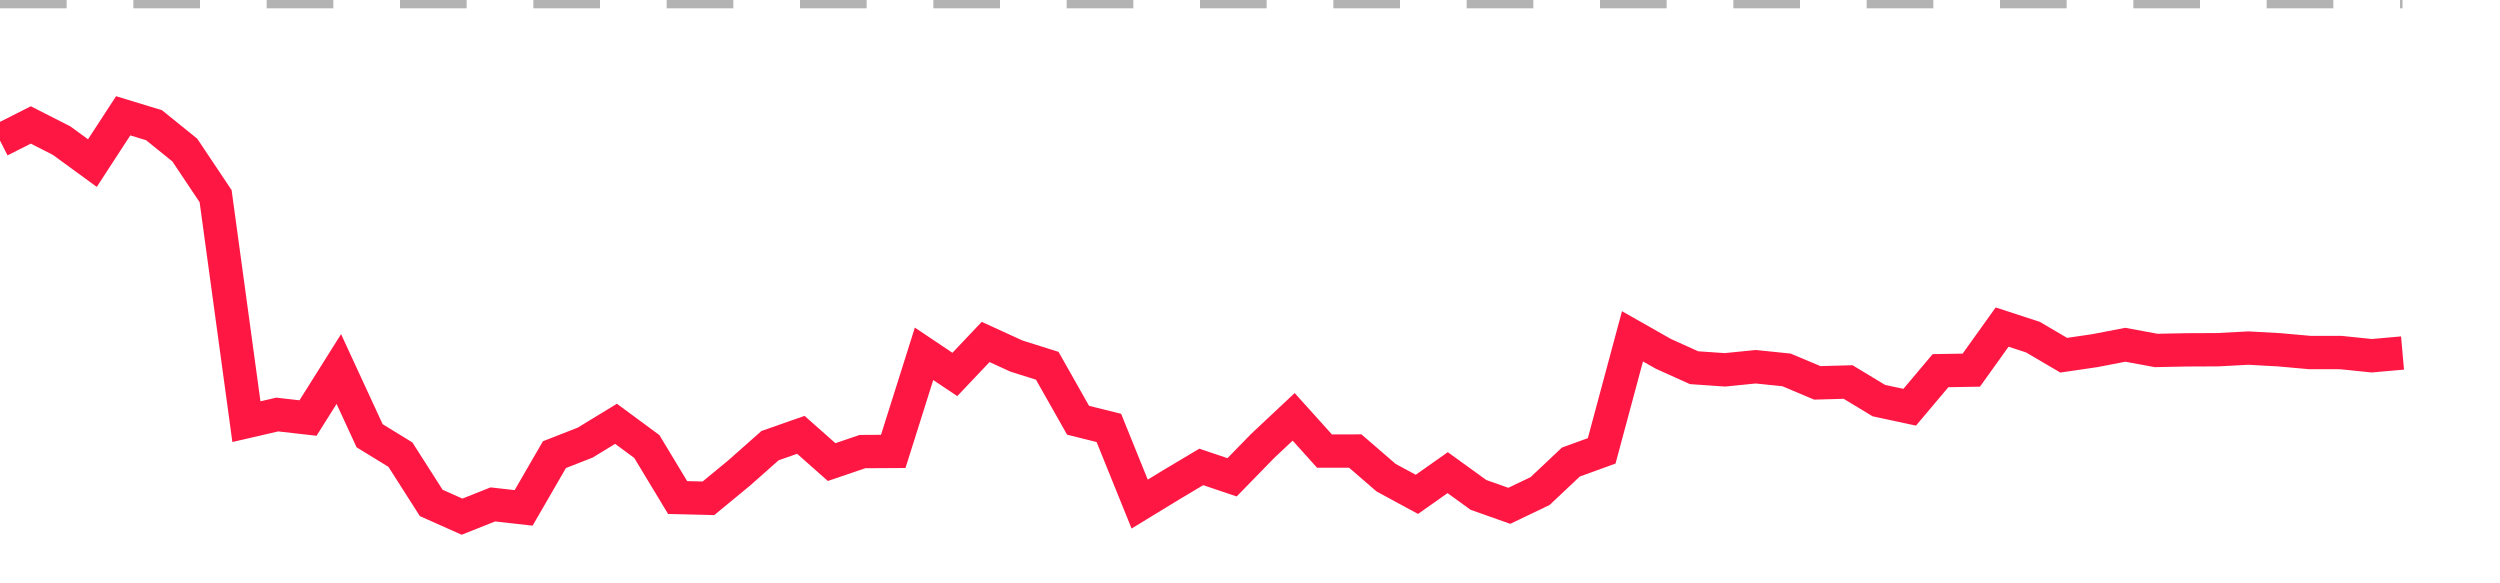<?xml version="1.0" encoding="utf-8"?>
<!DOCTYPE svg PUBLIC "-//W3C//DTD SVG 1.1//EN" "http://www.w3.org/Graphics/SVG/1.1/DTD/svg11.dtd">
<svg width="150" height="35" version="1.1" xmlns="http://www.w3.org/2000/svg" xmlns:xlink="http://www.w3.org/1999/xlink"><line x1="0" y1="0" x2="144.152" y2="0" fill="none" stroke="#b3b3b3" stroke-width="1" stroke-dasharray="4"></line><path fill="none" stroke="#ff1744" stroke-width="2" d="M0,8.432L1.848,7.497L3.696,8.437L5.544,9.785L7.392,6.948L9.241,7.512L11.089,9.005L12.937,11.77L14.785,25.3L16.633,24.872L18.481,25.082L20.329,22.141L22.177,26.144L24.025,27.279L25.873,30.175L27.722,31L29.57,30.265L31.418,30.473L33.266,27.279L35.114,26.555L36.962,25.428L38.81,26.791L40.658,29.853L42.506,29.898L44.354,28.375L46.203,26.738L48.051,26.09L49.899,27.725L51.747,27.095L53.595,27.084L55.443,21.229L57.291,22.467L59.139,20.518L60.987,21.364L62.835,21.946L64.684,25.215L66.532,25.675L68.38,30.245L70.228,29.117L72.076,28.015L73.924,28.639L75.772,26.744L77.62,25.011L79.468,27.063L81.316,27.062L83.165,28.66L85.013,29.661L86.861,28.359L88.709,29.695L90.557,30.349L92.405,29.464L94.253,27.722L96.101,27.051L97.949,20.179L99.797,21.228L101.646,22.063L103.494,22.19L105.342,22.005L107.19,22.194L109.038,22.972L110.886,22.921L112.734,24.037L114.582,24.434L116.43,22.24L118.278,22.209L120.127,19.625L121.975,20.228L123.823,21.313L125.671,21.042L127.519,20.686L129.367,21.027L131.215,20.991L133.063,20.983L134.911,20.885L136.759,20.988L138.608,21.153L140.456,21.154L142.304,21.344L144.152,21.181"></path></svg>